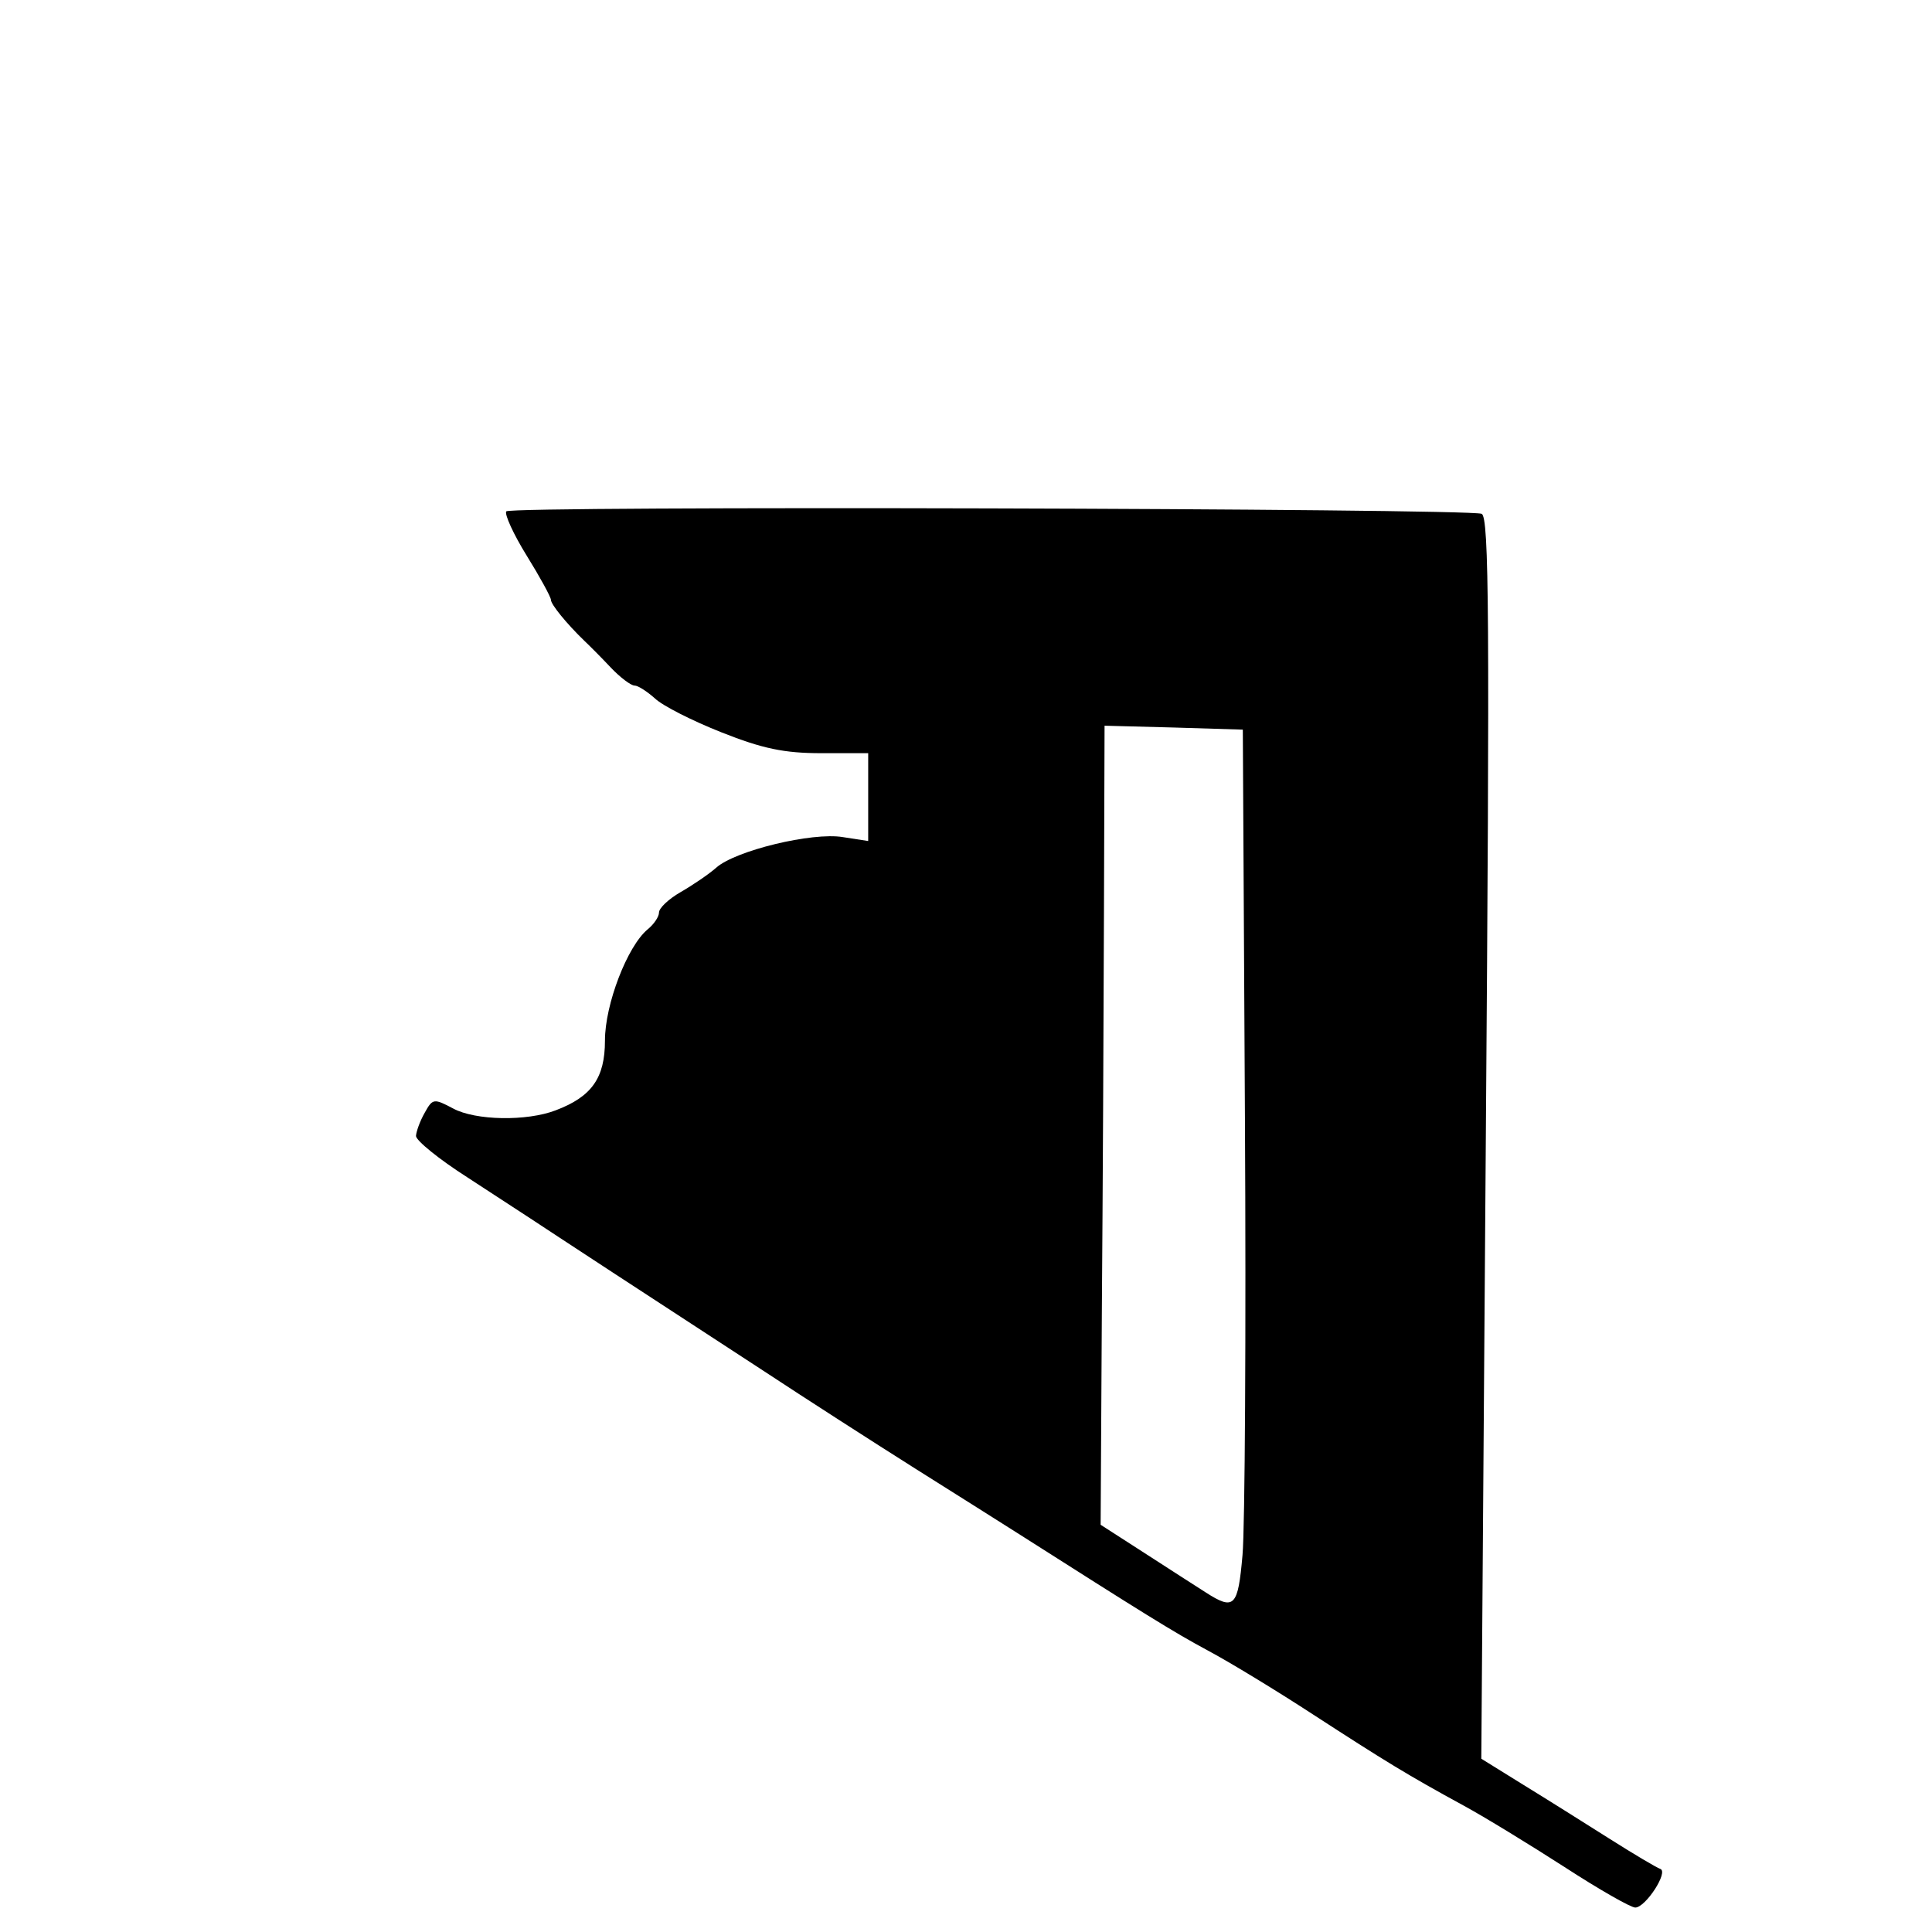 <svg xmlns="http://www.w3.org/2000/svg" version="1.1" width="64" height="64" viewBox="0 0 64 64" style="fill:#000;stroke:none">
<path d="M51.83 61.85c-1.15-.74-2.65-1.66-3.35-2.04-1.87-1.02-2.6-1.47-4.99-3.02-1.18-.77-2.74-1.72-3.47-2.11-1.14-.61-2.16-1.25-6.34-3.91-.43-.27-1.94-1.23-3.36-2.12-1.41-.89-3.68-2.35-5.03-3.24-1.35-.88-3.57-2.33-4.92-3.21-1.35-.88-2.62-1.72-2.82-1.85-.2-.13-1.13-.74-2.07-1.35-.94-.6-1.7-1.22-1.7-1.37.01-.15.13-.49.29-.77.26-.47.3-.48.94-.14.74.4 2.44.43 3.4.06 1.19-.45 1.63-1.07 1.63-2.31.0-1.2.74-3.12 1.41-3.68.21-.17.38-.42.38-.56.0-.15.32-.45.72-.68.4-.23.93-.59 1.18-.81.63-.56 3.17-1.18 4.19-1.01l.84.13v-2.91h-1.56c-1.22.0-1.94-.15-3.3-.69-.96-.38-1.95-.88-2.2-1.12-.26-.23-.56-.43-.68-.43-.12.0-.48-.27-.8-.61-.32-.34-.71-.73-.86-.87-.6-.58-1.11-1.21-1.11-1.36.0-.09-.36-.75-.8-1.46-.44-.71-.74-1.37-.68-1.47.11-.19 31.75-.1 32.31.08.25.09.27 3.48.14 20.68l-.15 20.56 1.37.85c.75.46 2.04 1.27 2.86 1.79.82.52 1.58.97 1.7 1.01.28.1-.49 1.28-.83 1.28-.15.0-1.2-.6-2.34-1.34zm-10.67-10.34c.08-.89.12-7.41.08-14.48l-.07-12.86-2.29-.07-2.29-.06-.02 6.21c-.01 3.42-.04 9.38-.07 13.24l-.04 7.02 1.46.94c.8.52 1.71 1.1 2.02 1.3.95.61 1.07.48 1.22-1.24z"/>
</svg>